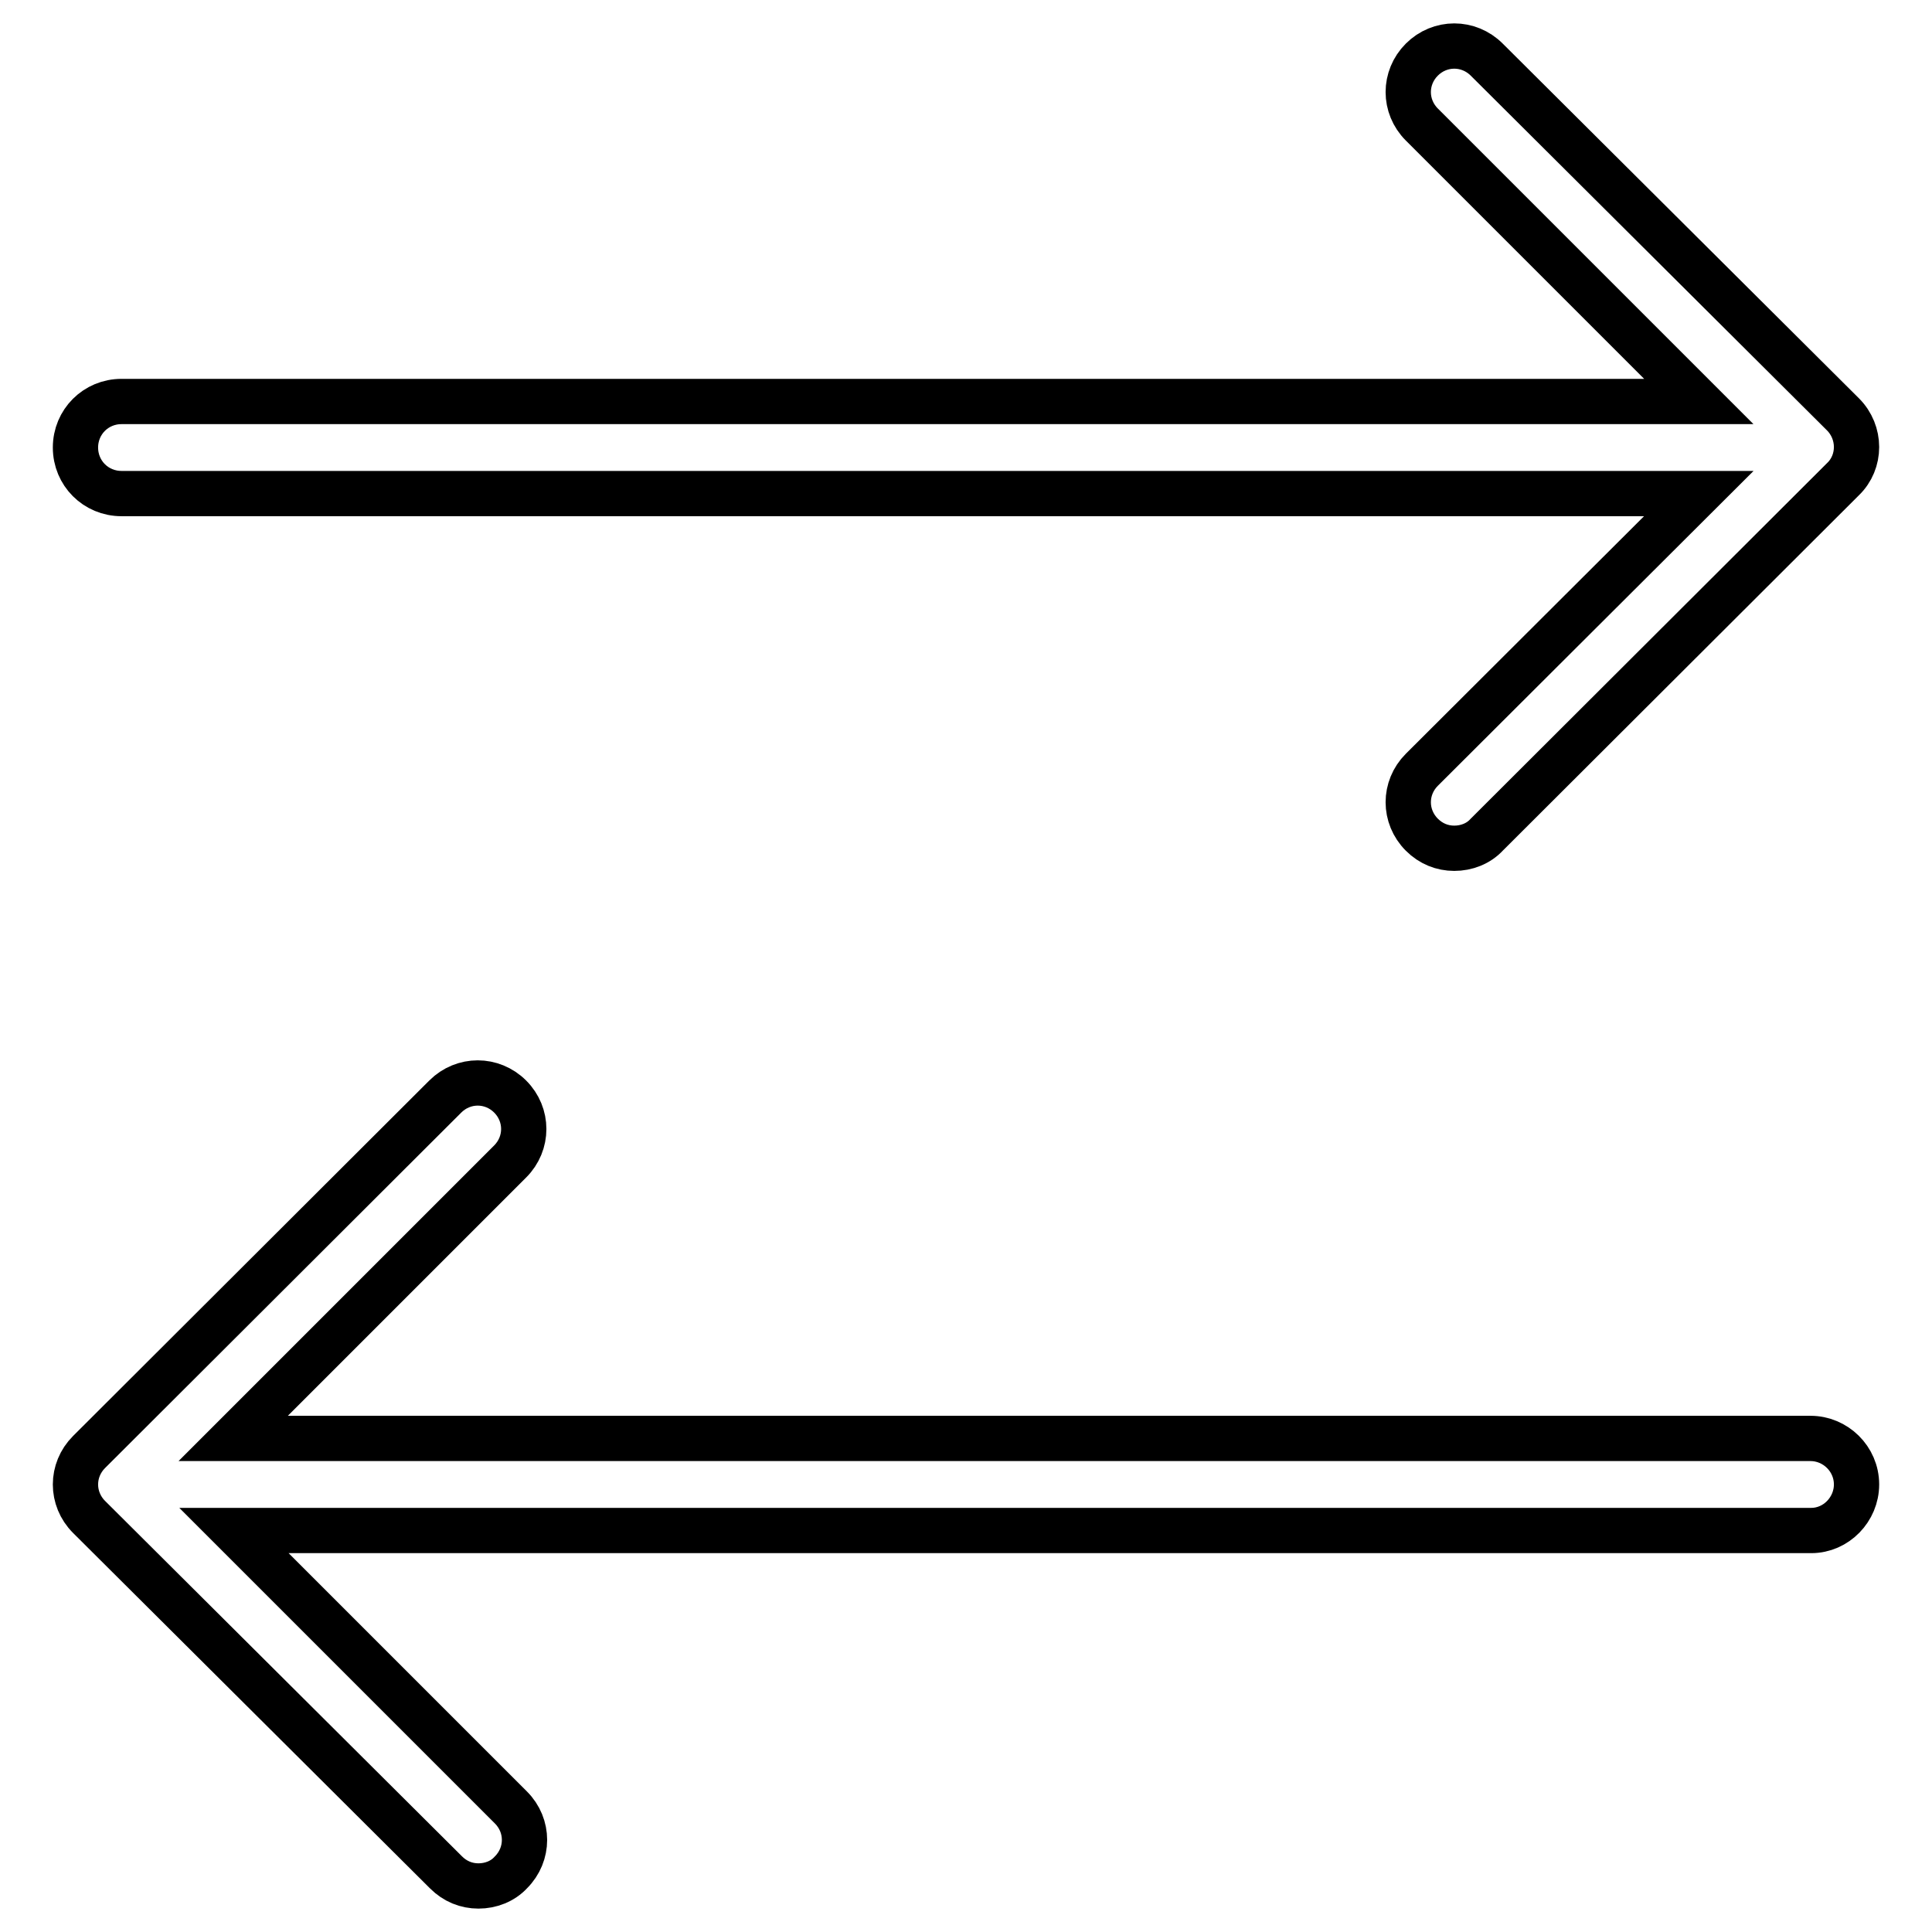 <?xml version="1.0" encoding="utf-8"?>
<!-- Svg Vector Icons : http://www.onlinewebfonts.com/icon -->
<!DOCTYPE svg PUBLIC "-//W3C//DTD SVG 1.1//EN" "http://www.w3.org/Graphics/SVG/1.1/DTD/svg11.dtd">
<svg version="1.1" xmlns="http://www.w3.org/2000/svg" xmlns:xlink="http://www.w3.org/1999/xlink" x="0px" y="0px" viewBox="0 0 256 256" enable-background="new 0 0 256 256" xml:space="preserve">
<g> <path stroke-width="6" fill-opacity="0" stroke="#000000"  d="M246,196.7c0,3.3-2.7,6.1-6,6.1H31l36.7,36.7c2.4,2.4,2.4,6.2,0,8.6c0,0,0,0,0,0c-1.1,1.2-2.7,1.8-4.3,1.8 c-1.6,0-3.1-0.6-4.3-1.8L11.8,201c-2.4-2.4-2.4-6.2,0-8.6c0,0,0,0,0,0L59,145.3c2.4-2.4,6.2-2.4,8.6,0c0,0,0,0,0,0 c2.4,2.4,2.4,6.2,0,8.6c0,0,0,0,0,0l-36.7,36.7h209C243.2,190.6,246,193.3,246,196.7C246,196.7,246,196.7,246,196.7L246,196.7z  M244.2,54.9c2.4,2.4,2.4,6.3,0,8.6l-47.2,47.1c-1.1,1.2-2.7,1.8-4.3,1.8c-1.6,0-3.1-0.6-4.3-1.8c-2.4-2.4-2.4-6.2,0-8.6 c0,0,0,0,0,0l36.7-36.6h-209c-3.4,0-6.1-2.7-6.1-6.1c0-3.4,2.7-6.1,6.1-6.1h209l-36.7-36.7c-2.4-2.4-2.4-6.2,0-8.6c0,0,0,0,0,0 c2.4-2.4,6.2-2.4,8.6,0c0,0,0,0,0,0L244.2,54.9z"/></g>
</svg>